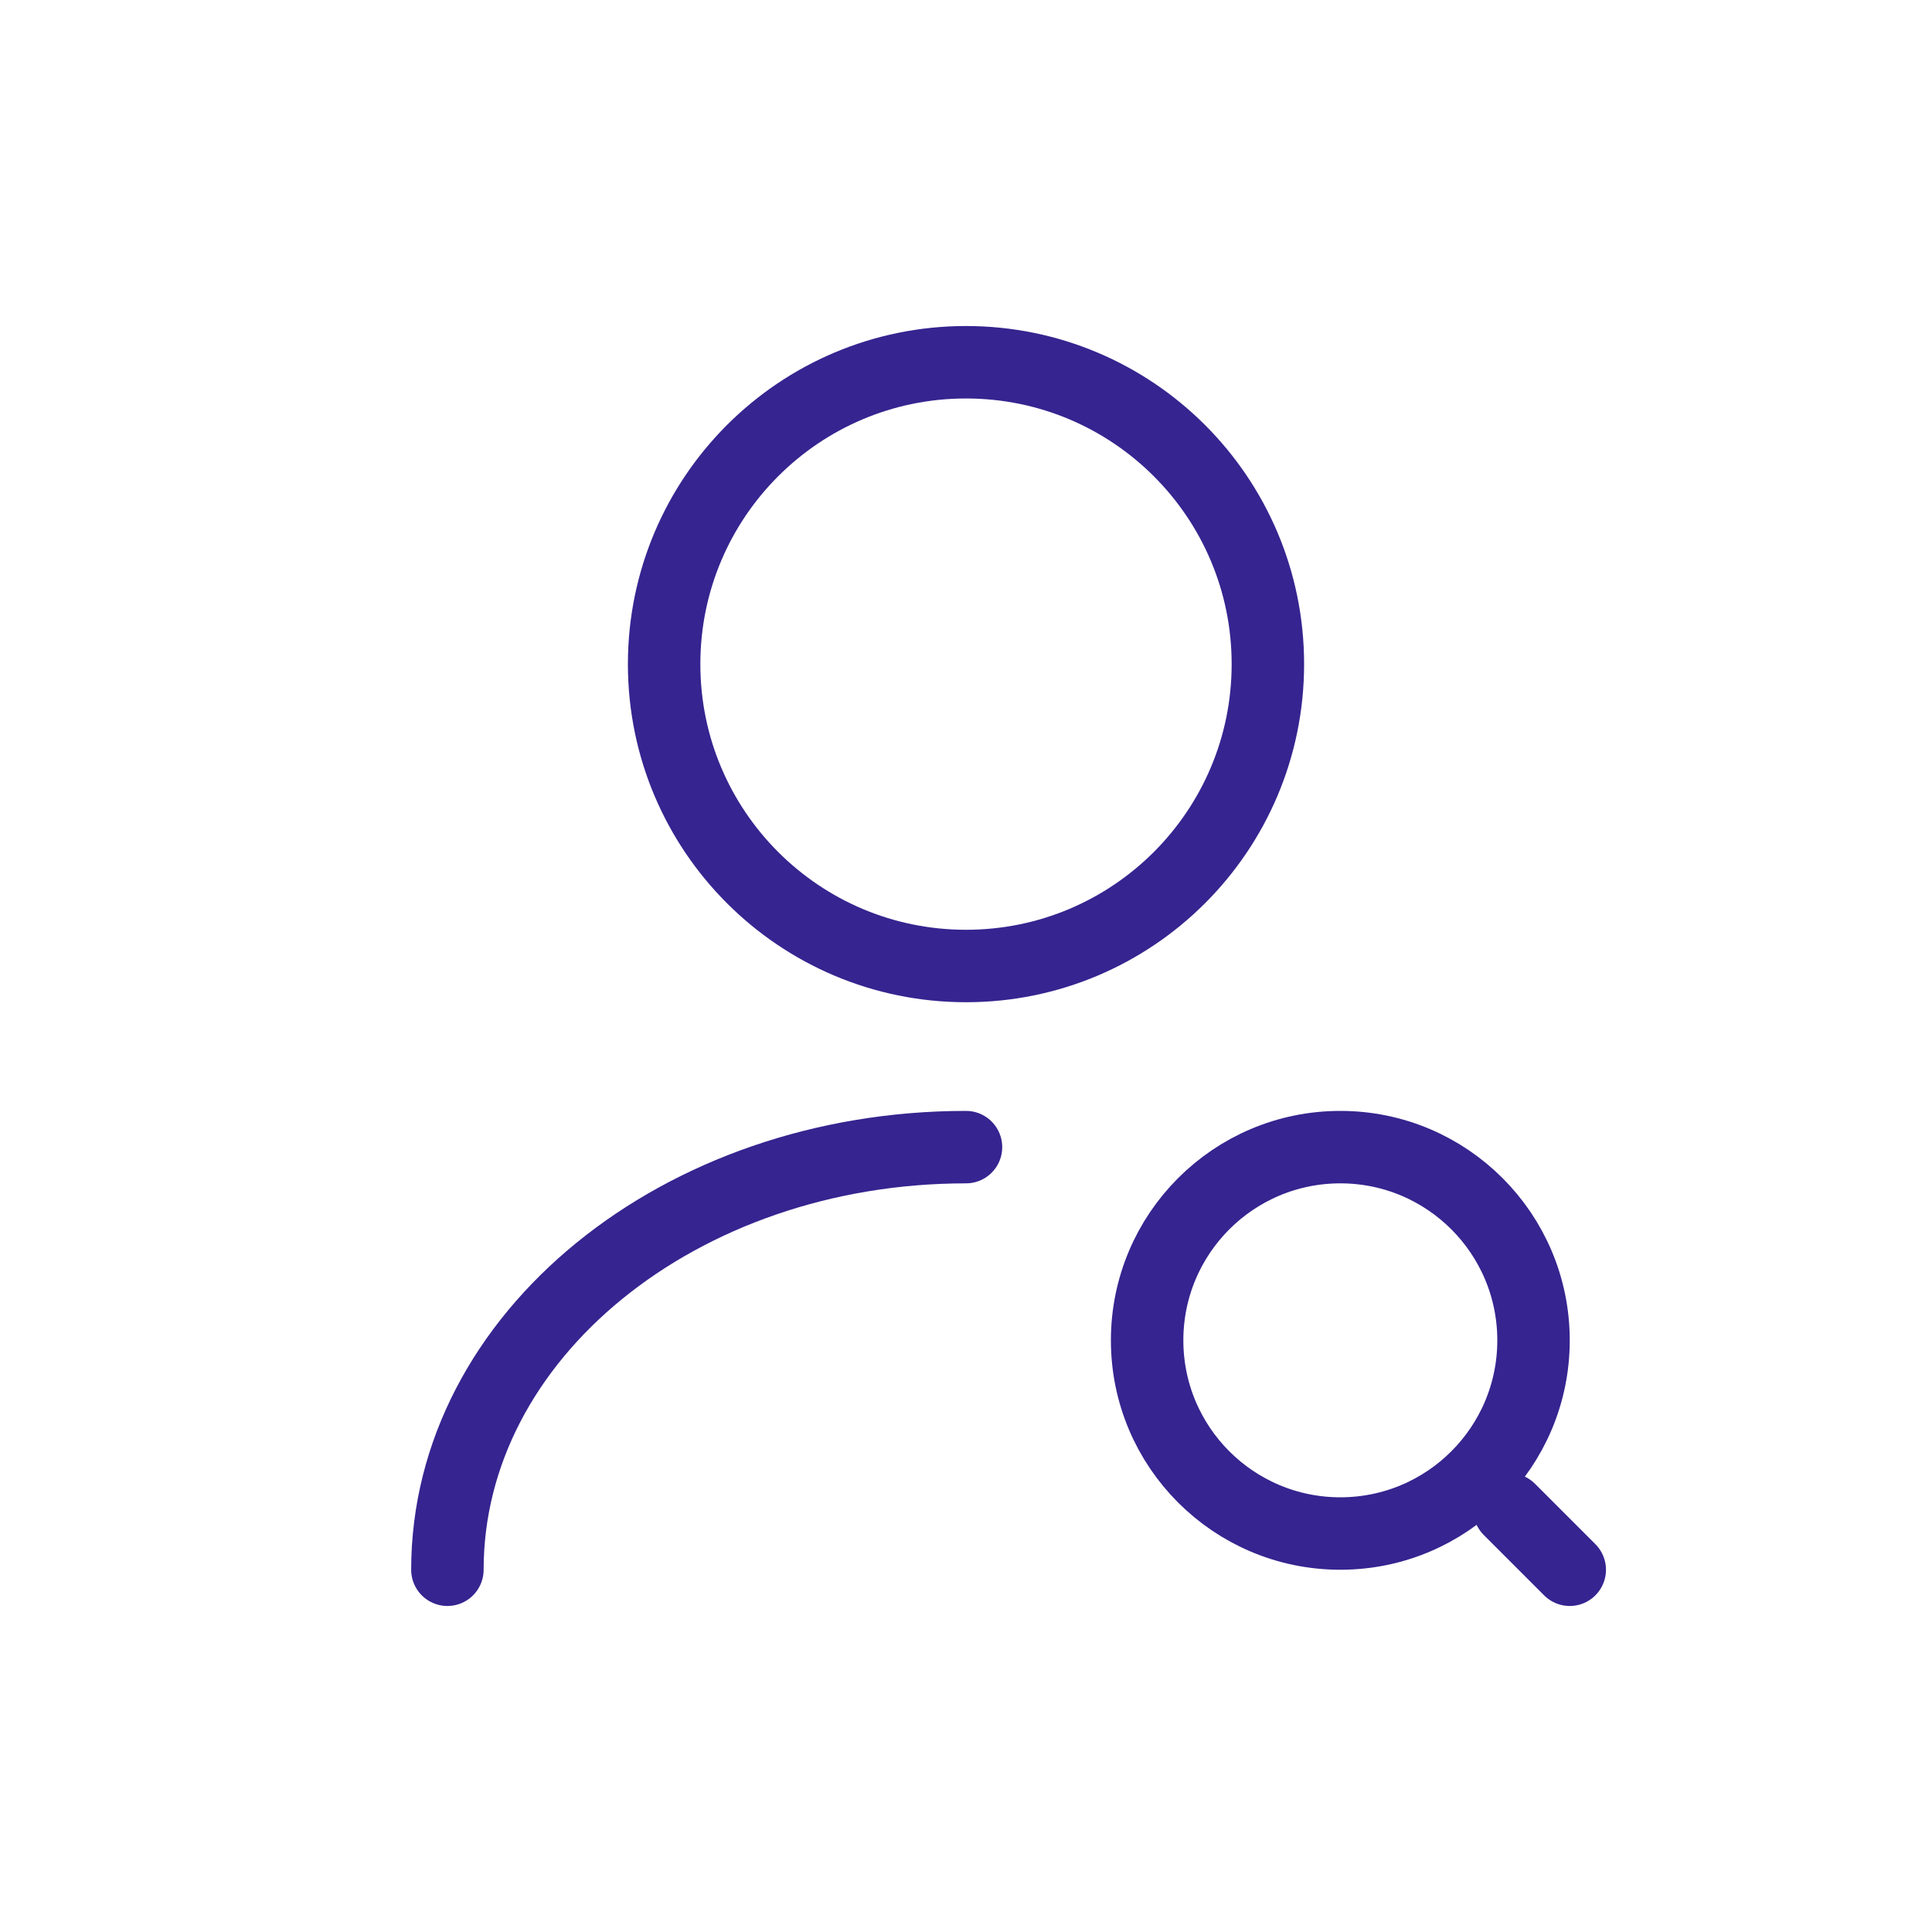 <svg width="40" height="40" viewBox="0 0 40 40" fill="none" xmlns="http://www.w3.org/2000/svg">
<g clip-path="url(#clip0_18_7515)">
<path d="M20 20C23.452 20 26.25 17.202 26.25 13.75C26.25 10.298 23.452 7.5 20 7.5C16.548 7.5 13.75 10.298 13.75 13.75C13.75 17.202 16.548 20 20 20Z" stroke="#362490" stroke-width="1.5" stroke-linecap="round" stroke-linejoin="round"/>
<path d="M9.263 32.5C9.263 27.663 14.075 23.75 20 23.75" stroke="#362490" stroke-width="1.5" stroke-linecap="round" stroke-linejoin="round"/>
<path d="M27.75 31.75C29.959 31.75 31.75 29.959 31.75 27.75C31.75 25.541 29.959 23.75 27.75 23.75C25.541 23.75 23.75 25.541 23.75 27.75C23.75 29.959 25.541 31.75 27.75 31.75Z" stroke="#362490" stroke-width="1.5" stroke-linecap="round" stroke-linejoin="round"/>
<path d="M32.5 32.5L31.25 31.25" stroke="#362490" stroke-width="1.5" stroke-linecap="round" stroke-linejoin="round"/>
</g>
<defs>
<clipPath id="clip0_18_7515">
<rect width="40" height="40" fill="white"/>
</clipPath>
</defs>
</svg>
